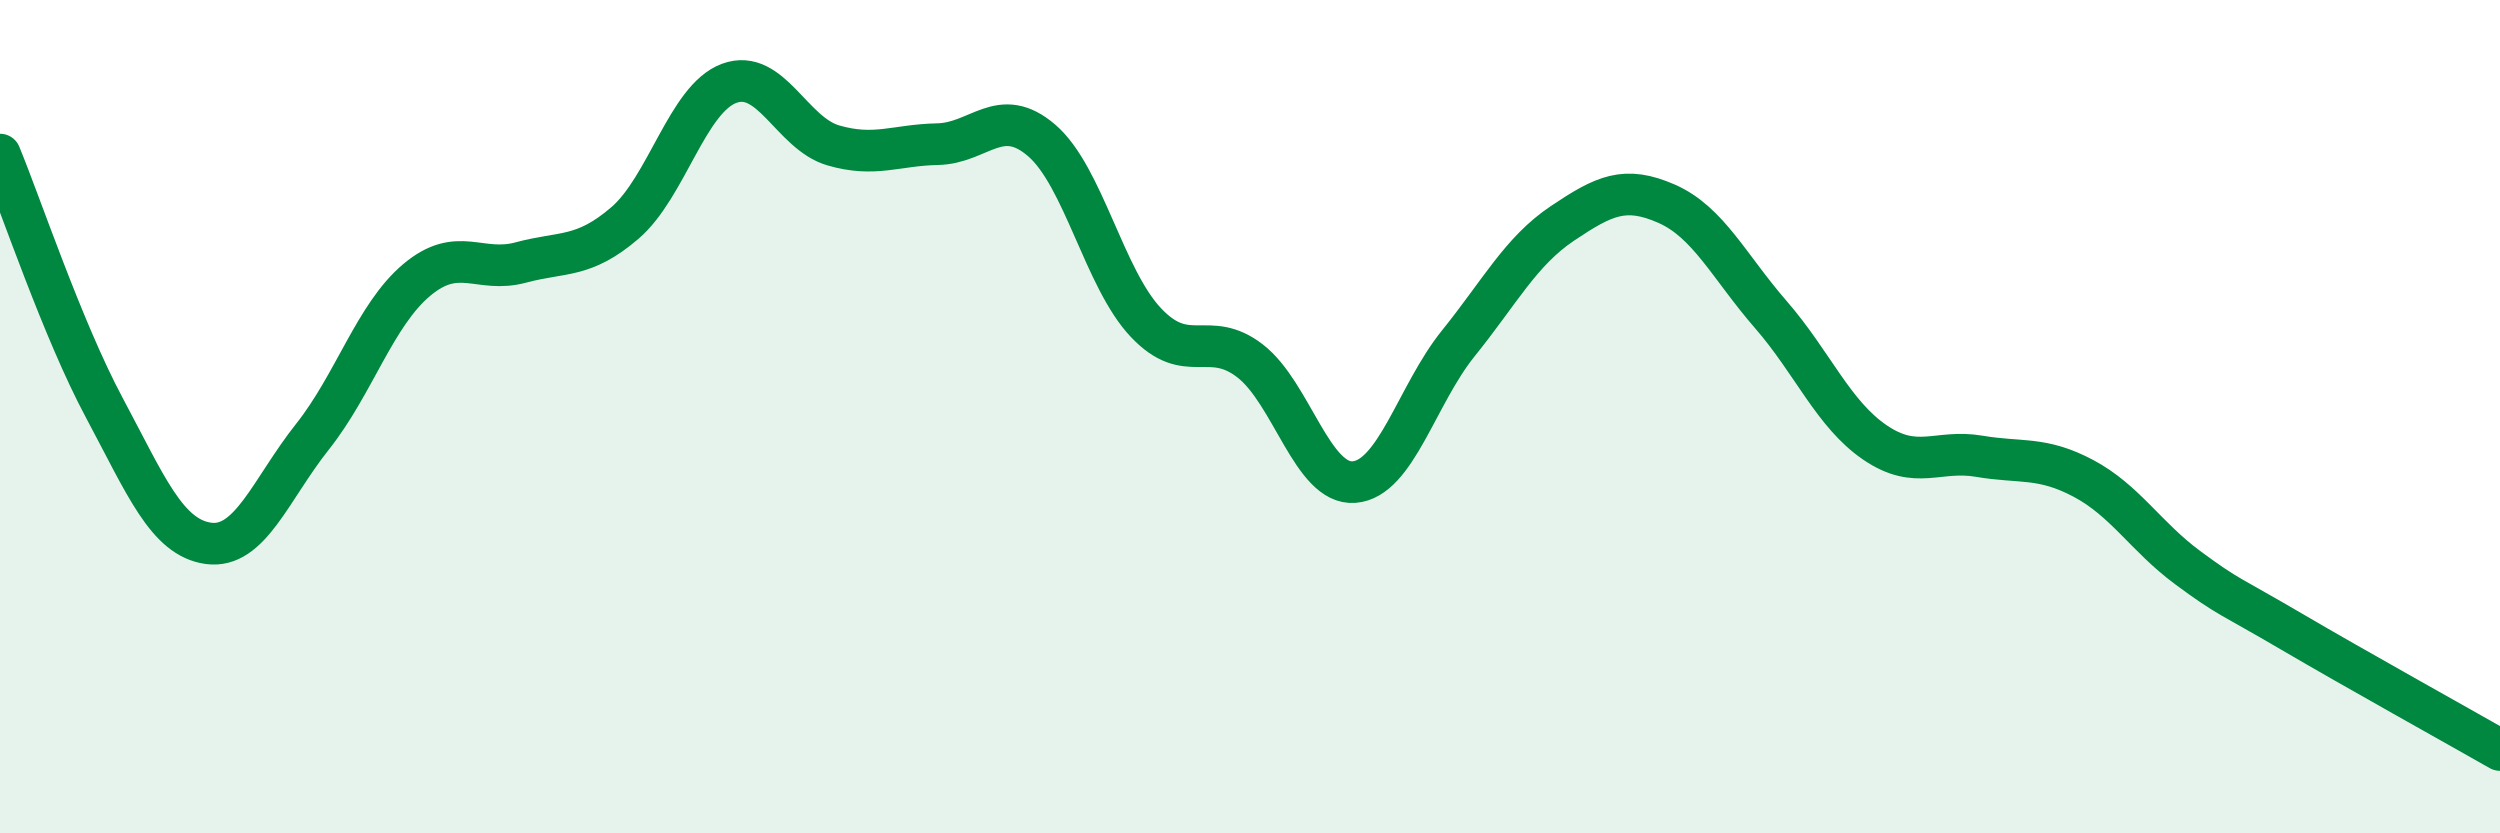 
    <svg width="60" height="20" viewBox="0 0 60 20" xmlns="http://www.w3.org/2000/svg">
      <path
        d="M 0,3.71 C 0.5,4.92 1.5,7.91 2.5,9.78 C 3.5,11.65 4,12.9 5,13.04 C 6,13.18 6.5,11.74 7.5,10.48 C 8.5,9.22 9,7.56 10,6.72 C 11,5.88 11.5,6.57 12.5,6.3 C 13.5,6.03 14,6.21 15,5.35 C 16,4.49 16.5,2.37 17.5,2 C 18.5,1.63 19,3.2 20,3.49 C 21,3.78 21.5,3.48 22.5,3.46 C 23.5,3.44 24,2.51 25,3.37 C 26,4.23 26.5,6.68 27.5,7.74 C 28.5,8.8 29,7.89 30,8.66 C 31,9.43 31.5,11.65 32.5,11.57 C 33.5,11.49 34,9.48 35,8.24 C 36,7 36.5,6.03 37.5,5.36 C 38.5,4.69 39,4.45 40,4.89 C 41,5.33 41.5,6.4 42.5,7.55 C 43.5,8.7 44,9.94 45,10.62 C 46,11.3 46.5,10.78 47.5,10.95 C 48.5,11.12 49,10.95 50,11.48 C 51,12.01 51.5,12.88 52.5,13.62 C 53.5,14.36 53.5,14.28 55,15.16 C 56.5,16.04 59,17.43 60,18L60 20L0 20Z"
        fill="#008740"
        opacity="0.1"
        stroke-linecap="round"
        stroke-linejoin="round"
      />
      <path
        d="M 0,3.71 C 0.5,4.92 1.5,7.91 2.5,9.78 C 3.5,11.65 4,12.9 5,13.04 C 6,13.18 6.5,11.74 7.5,10.48 C 8.5,9.22 9,7.56 10,6.72 C 11,5.88 11.5,6.57 12.5,6.3 C 13.5,6.03 14,6.21 15,5.35 C 16,4.49 16.5,2.37 17.5,2 C 18.5,1.63 19,3.2 20,3.49 C 21,3.78 21.5,3.48 22.5,3.46 C 23.5,3.44 24,2.51 25,3.37 C 26,4.23 26.5,6.68 27.5,7.74 C 28.5,8.8 29,7.89 30,8.66 C 31,9.43 31.5,11.65 32.5,11.57 C 33.5,11.49 34,9.48 35,8.24 C 36,7 36.5,6.03 37.5,5.36 C 38.5,4.69 39,4.45 40,4.89 C 41,5.33 41.5,6.4 42.5,7.55 C 43.5,8.7 44,9.94 45,10.62 C 46,11.3 46.5,10.78 47.5,10.95 C 48.5,11.12 49,10.95 50,11.48 C 51,12.01 51.5,12.88 52.5,13.62 C 53.5,14.36 53.5,14.28 55,15.16 C 56.5,16.04 59,17.43 60,18"
        stroke="#008740"
        stroke-width="1"
        fill="none"
        stroke-linecap="round"
        stroke-linejoin="round"
      />
    </svg>
  